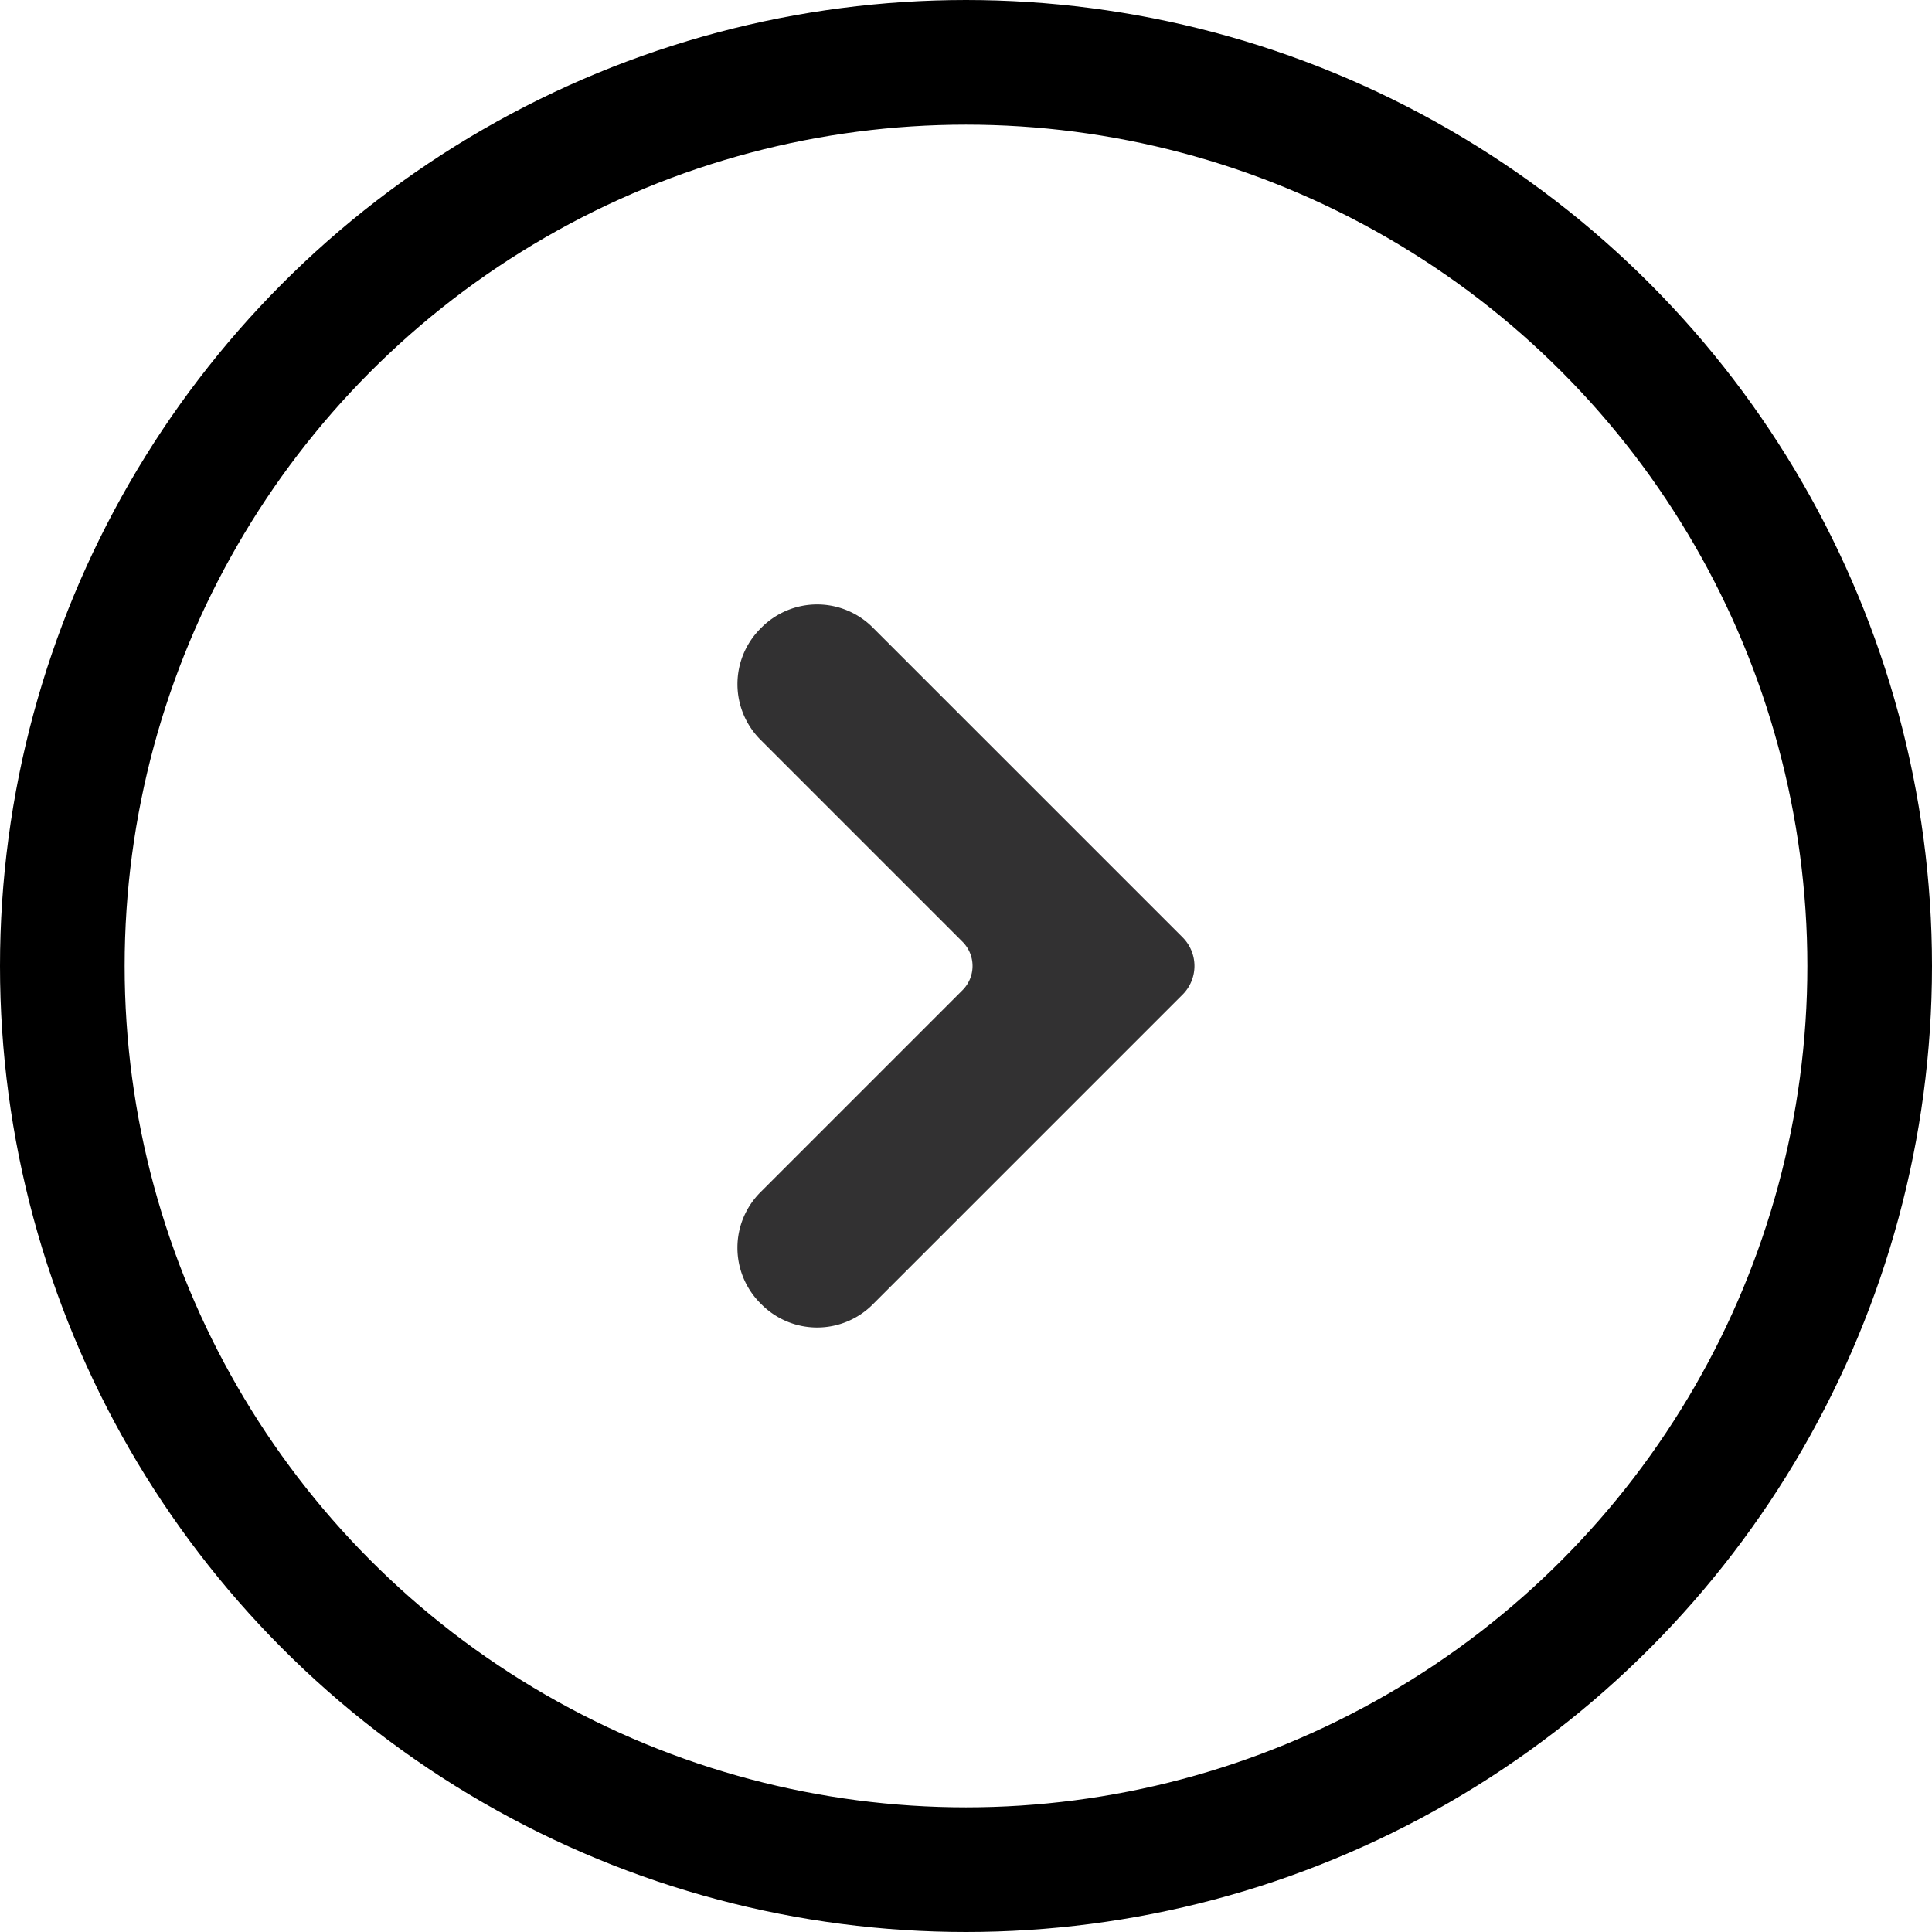 <svg xmlns="http://www.w3.org/2000/svg" xmlns:xlink="http://www.w3.org/1999/xlink" width="31" height="31" viewBox="0 0 31 31">
  <defs>
    <clipPath id="clip-path">
      <rect id="長方形_128" data-name="長方形 128" width="7.333" height="11.602" fill="#323132"/>
    </clipPath>
  </defs>
  <g id="グループ_993" data-name="グループ 993" transform="translate(-738 -4517)">
    <g id="グループ_88" data-name="グループ 88" transform="translate(749.833 4526.699)">
      <g id="グループ_78" data-name="グループ 78" transform="translate(0 0)" clip-path="url(#clip-path)">
        <path id="パス_1395" data-name="パス 1395" d="M.369.387.387.369a1.26,1.26,0,0,1,1.783,0L7.143,5.342a.649.649,0,0,1,0,.917L2.17,11.232a1.26,1.26,0,0,1-1.783,0l-.018-.018a1.26,1.26,0,0,1,0-1.783L3.611,6.189a.549.549,0,0,0,0-.777L.369,2.17a1.261,1.261,0,0,1,0-1.783" transform="translate(0 0)" fill="#323132"/>
      </g>
    </g>
    <g id="楕円形_31" data-name="楕円形 31" transform="translate(738 4517)" fill="none" stroke="#000" stroke-width="2">
      <circle cx="15.5" cy="15.5" r="15.5" stroke="none"/>
      <circle cx="15.5" cy="15.5" r="14.5" fill="none"/>
    </g>
  </g>
</svg>
